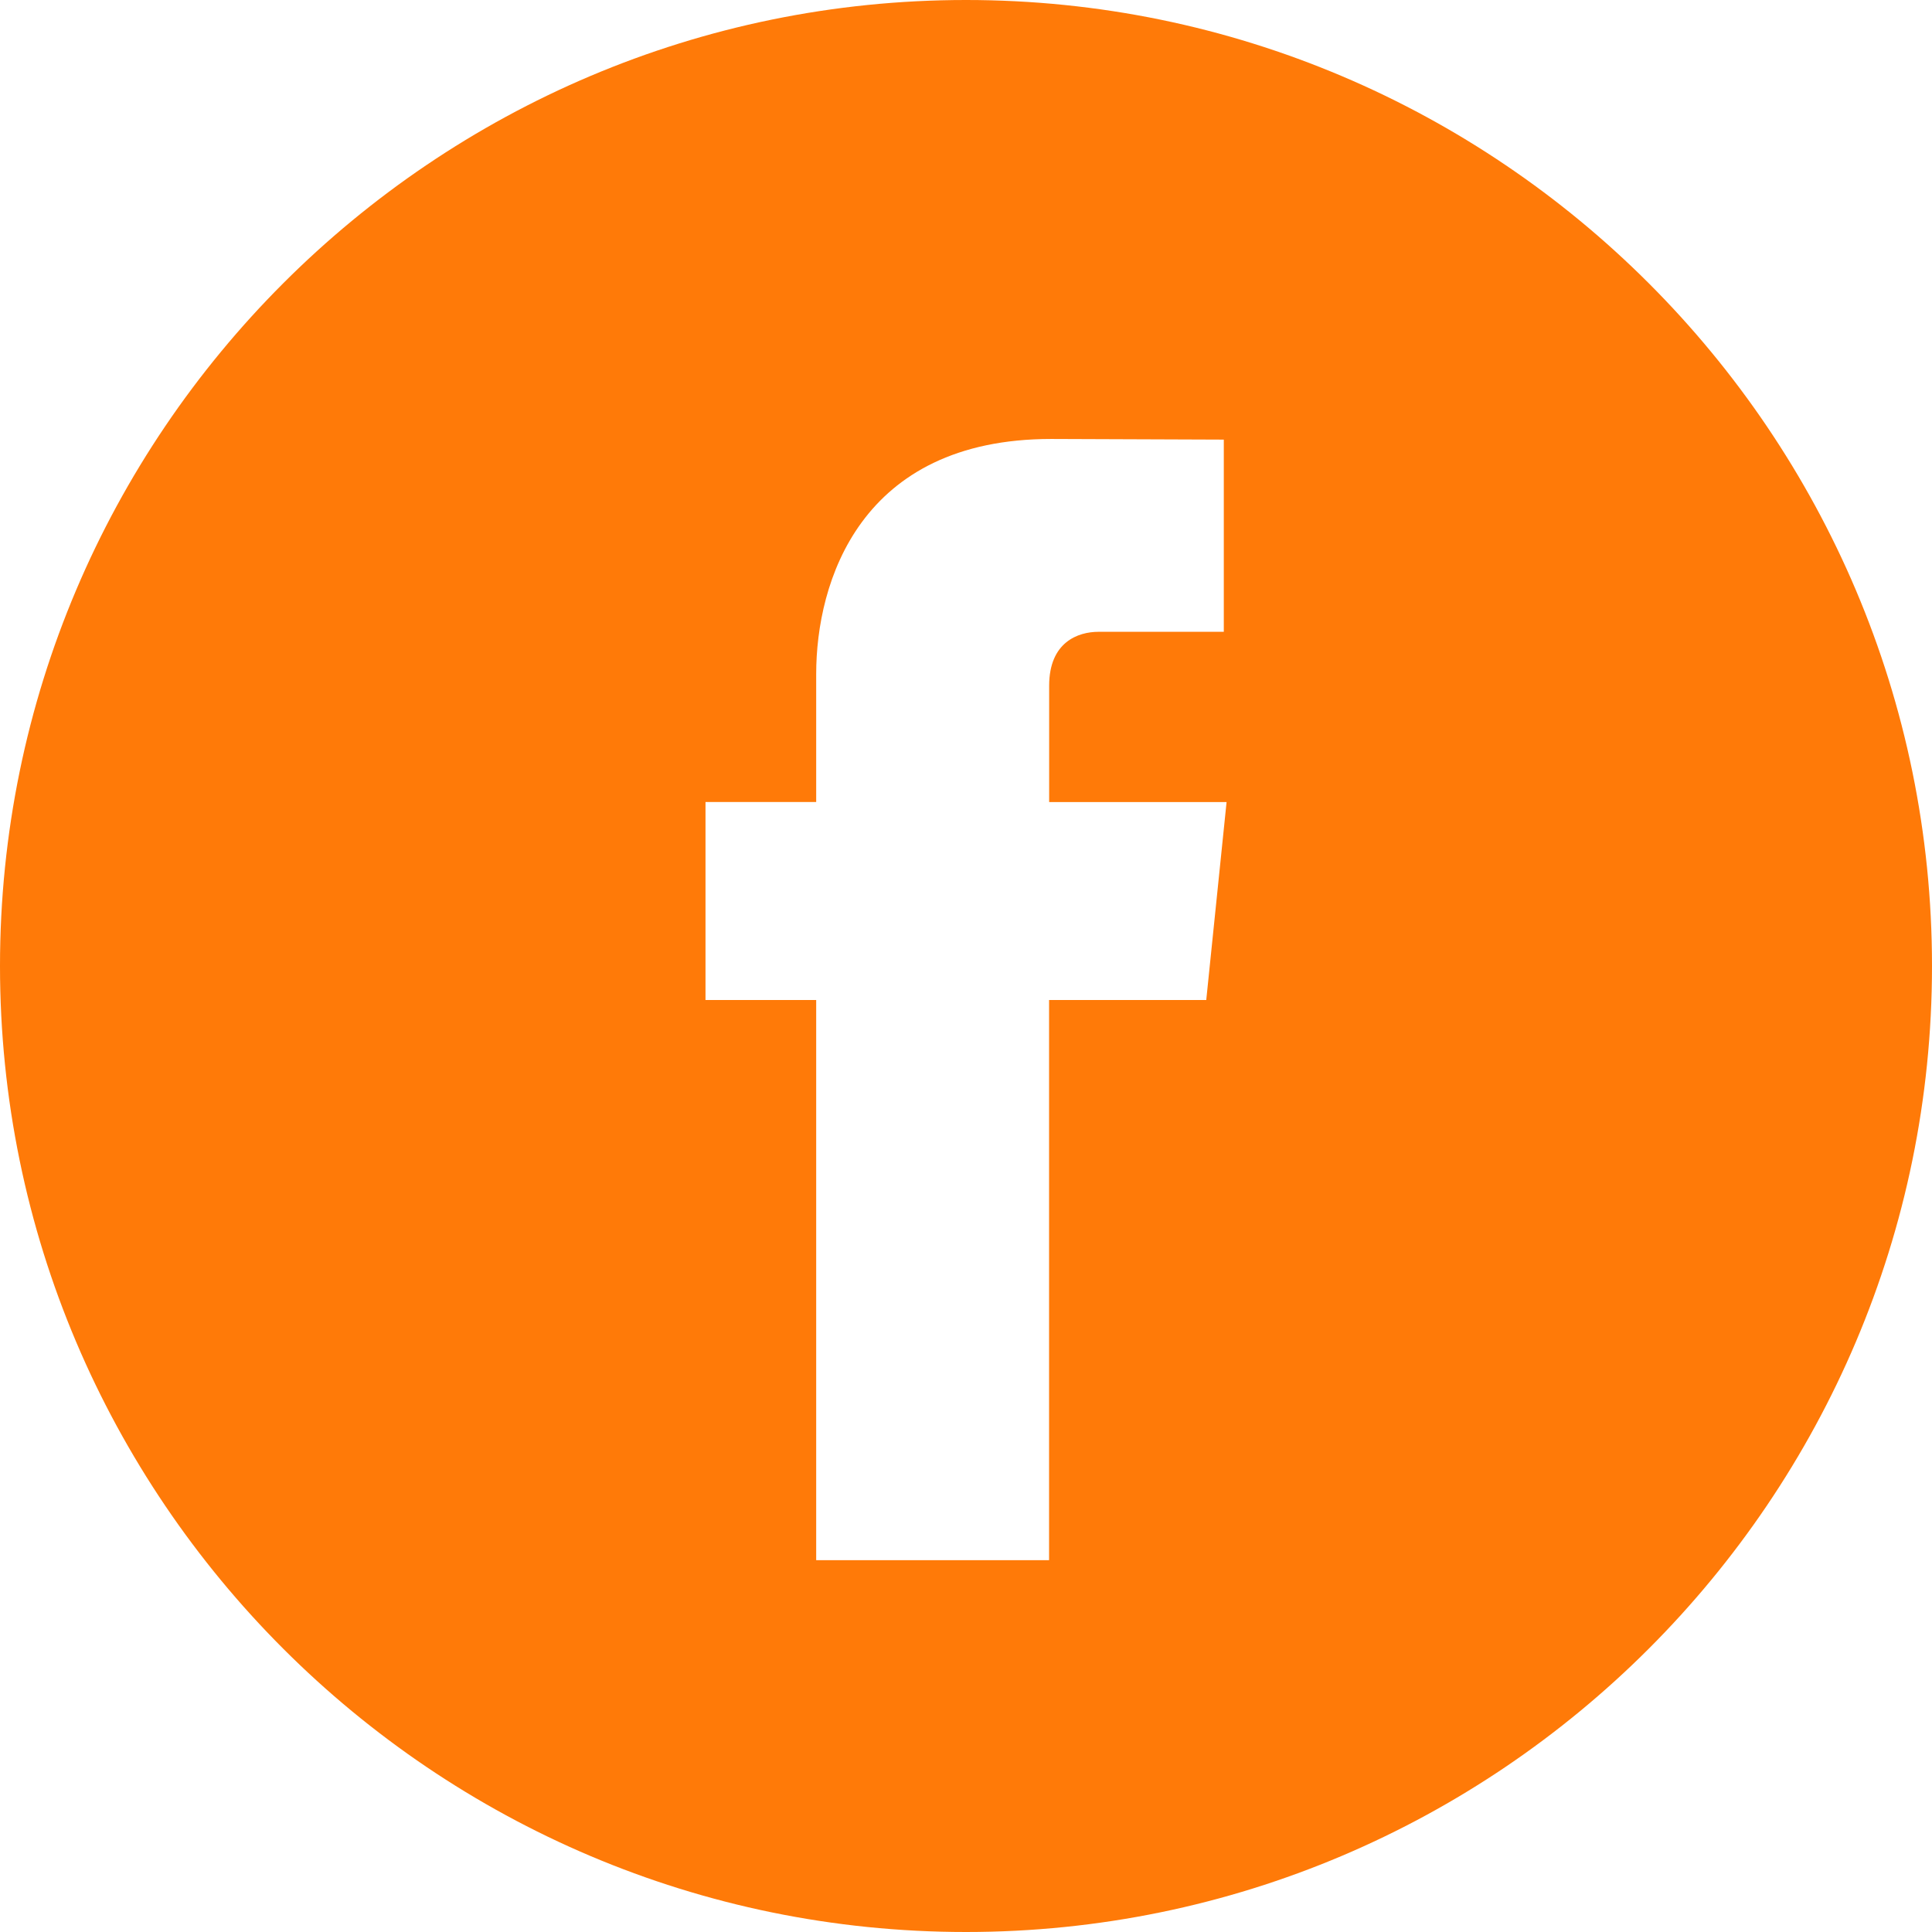 <?xml version="1.0" encoding="UTF-8"?>
<svg width="48px" height="48px" viewBox="0 0 48 48" version="1.1" xmlns="http://www.w3.org/2000/svg" xmlns:xlink="http://www.w3.org/1999/xlink">
    <!-- Generator: Sketch 55.2 (78181) - https://sketchapp.com -->
    <title>facebook-circle</title>
    <desc>Created with Sketch.</desc>
    <g id="home_site" stroke="none" stroke-width="1" fill="none" fill-rule="evenodd">
        <g id="preview-02" transform="translate(-1306, -4322)" fill="#FF7A08" fill-rule="nonzero">
            <g id="facebook-circle" transform="translate(1306, 4322)">
                <path d="M24,0 C10.766,0 0,10.766 0,24 C0,37.233 10.766,48 24,48 C37.233,48 48,37.233 48,24 C48,10.766 37.235,0 24,0 Z M29.969,24.845 L26.064,24.845 C26.064,31.083 26.064,38.762 26.064,38.762 L20.278,38.762 C20.278,38.762 20.278,31.158 20.278,24.845 L17.528,24.845 L17.528,19.926 L20.278,19.926 L20.278,16.745 C20.278,14.466 21.361,10.906 26.117,10.906 L30.405,10.922 L30.405,15.697 C30.405,15.697 27.799,15.697 27.293,15.697 C26.786,15.697 26.066,15.95 26.066,17.037 L26.066,19.927 L30.474,19.927 L29.969,24.845 Z" id="Shape"></path>
            </g>
        </g>
    </g>
</svg>